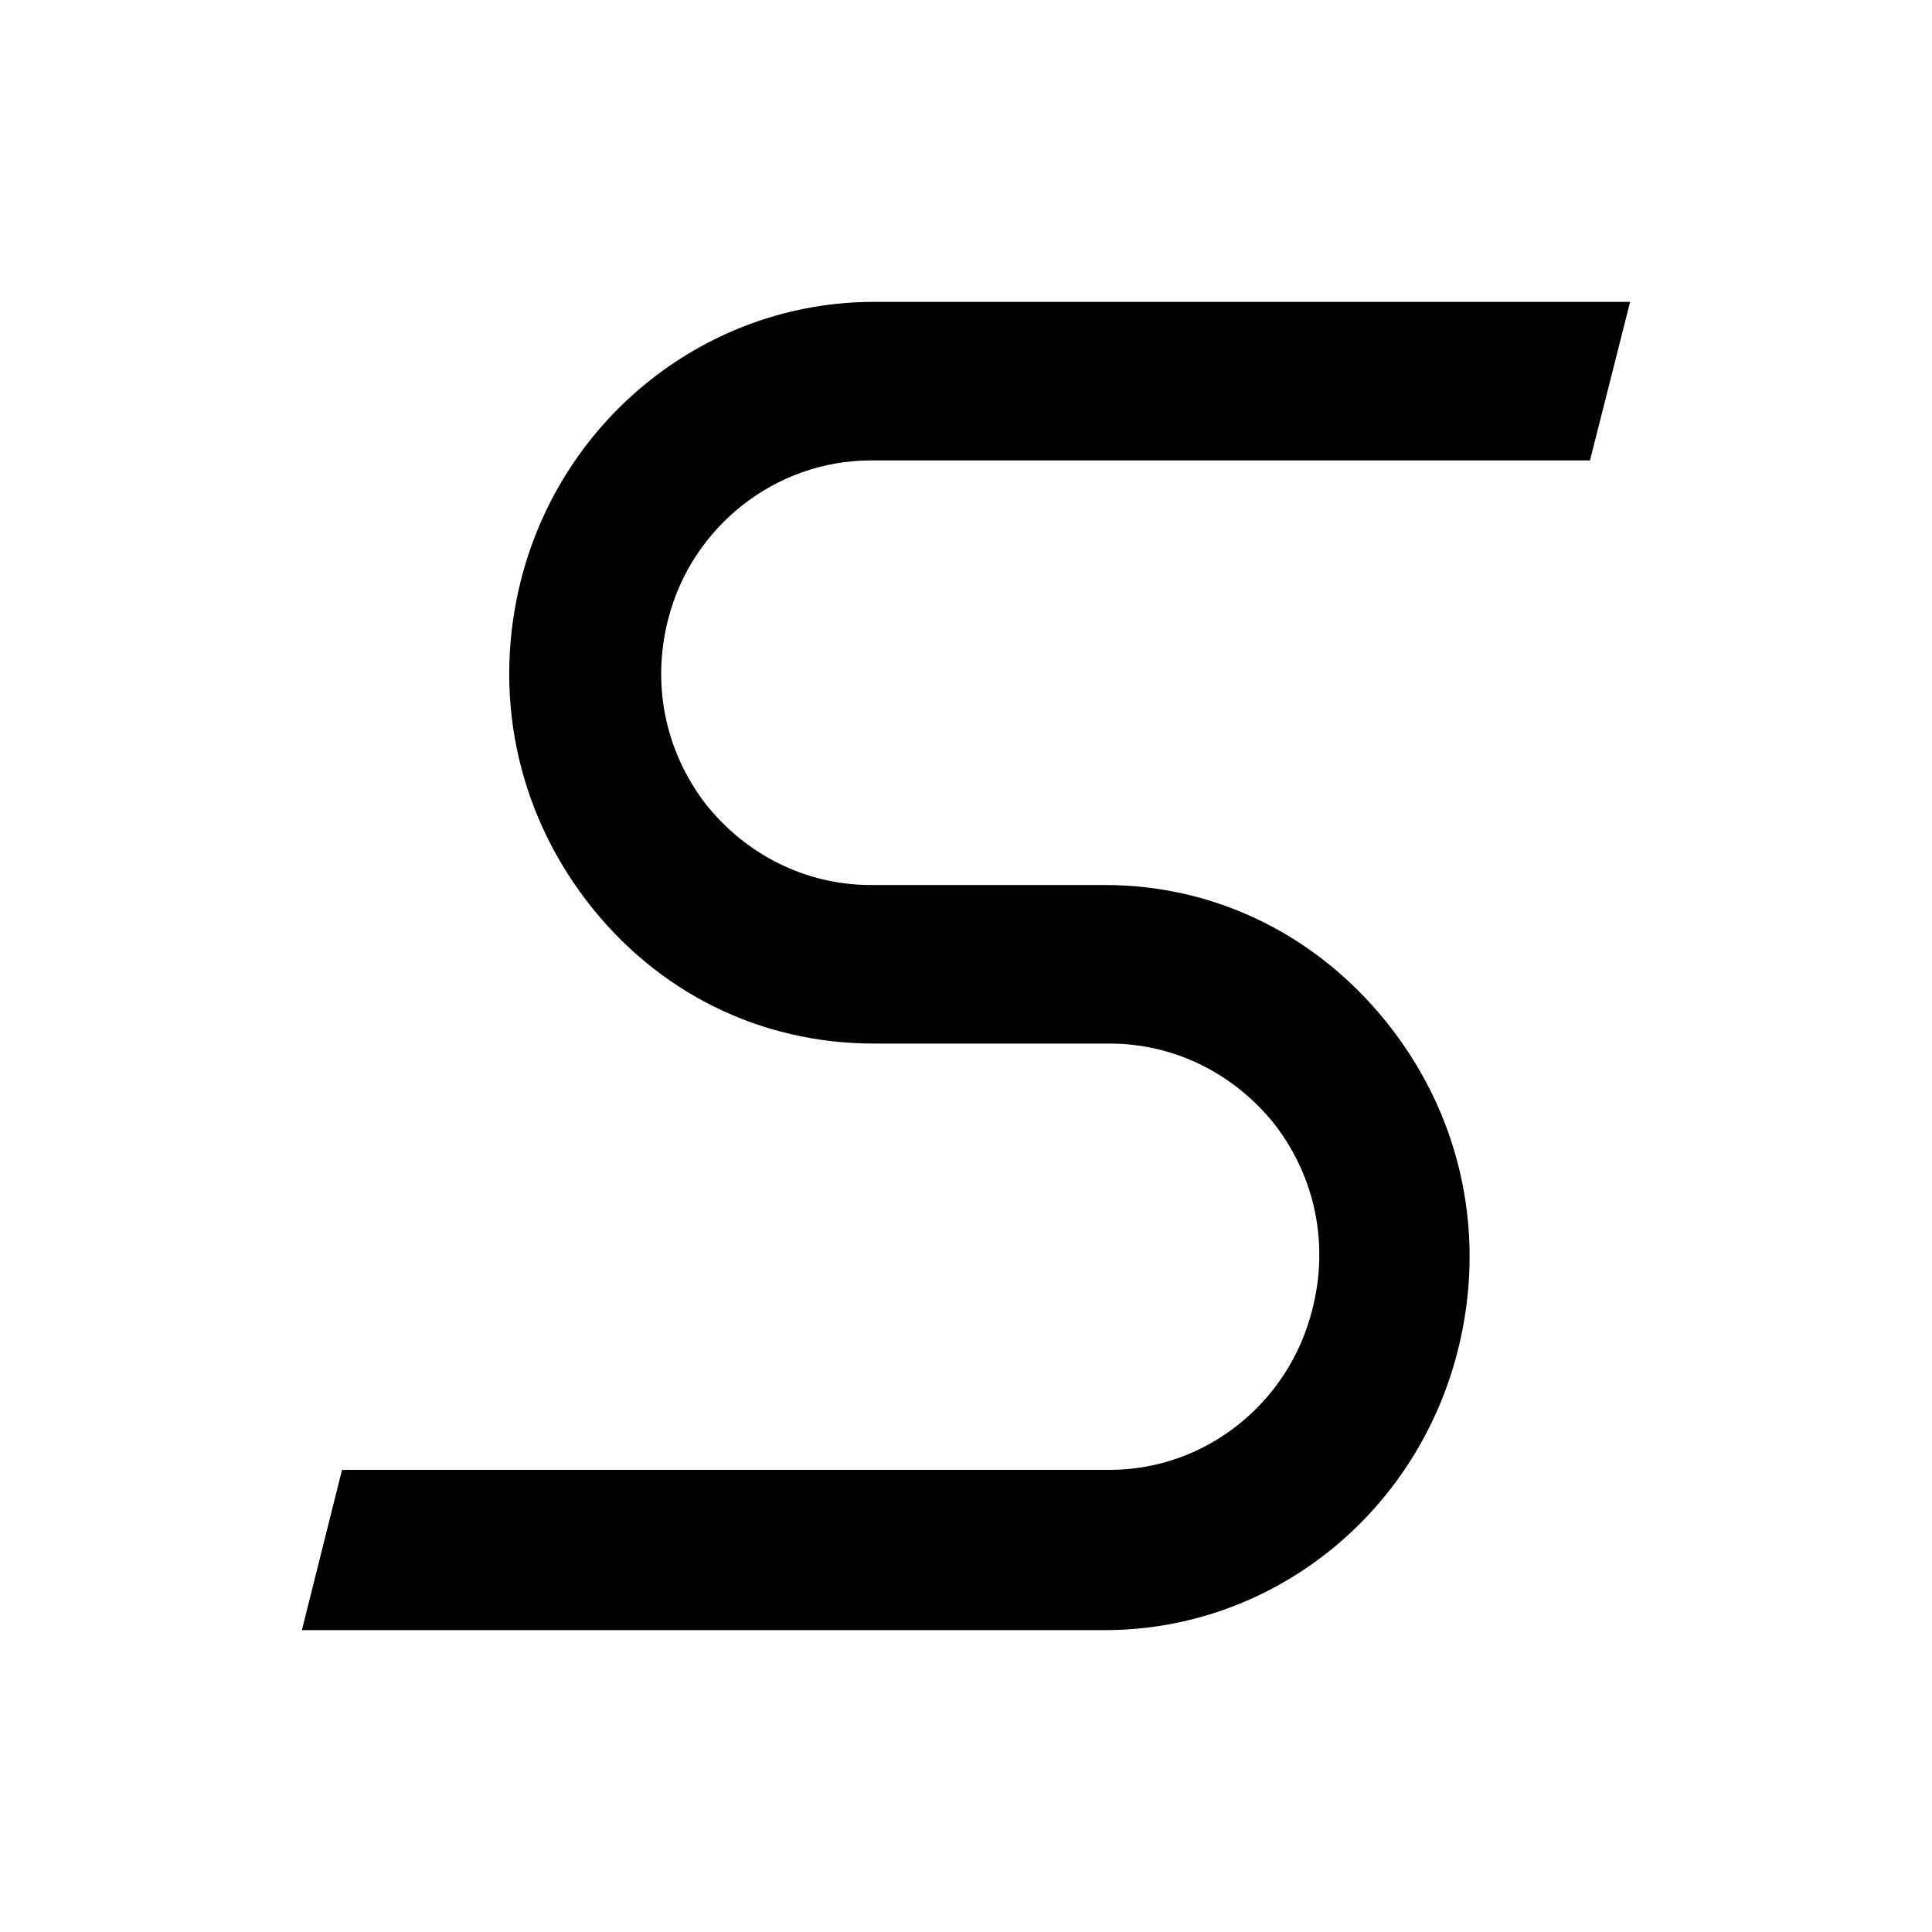 <svg width="150" height="150" viewBox="0 0 150 150" fill="none" xmlns="http://www.w3.org/2000/svg">
<path d="M67.597 35.749H123.445L126.562 23.438H67.857C54.998 23.438 43.699 32.307 40.452 45.016C38.244 53.753 40.062 62.755 45.517 69.903C50.972 77.052 59.025 81.023 67.857 81.023H86.17C91.235 81.023 95.911 83.406 99.028 87.378C102.145 91.481 103.184 96.644 101.885 101.675C100.067 108.956 93.573 114.119 86.17 114.119H26.555L23.438 126.563H85.78C98.638 126.563 109.938 117.693 113.185 104.852C115.393 96.115 113.574 87.113 108.119 79.964C102.665 72.816 94.612 68.712 85.78 68.712H67.597C62.532 68.712 57.856 66.329 54.739 62.358C51.621 58.254 50.583 53.091 51.881 48.06C53.7 40.912 60.194 35.749 67.597 35.749Z" fill="black"/>
</svg>

